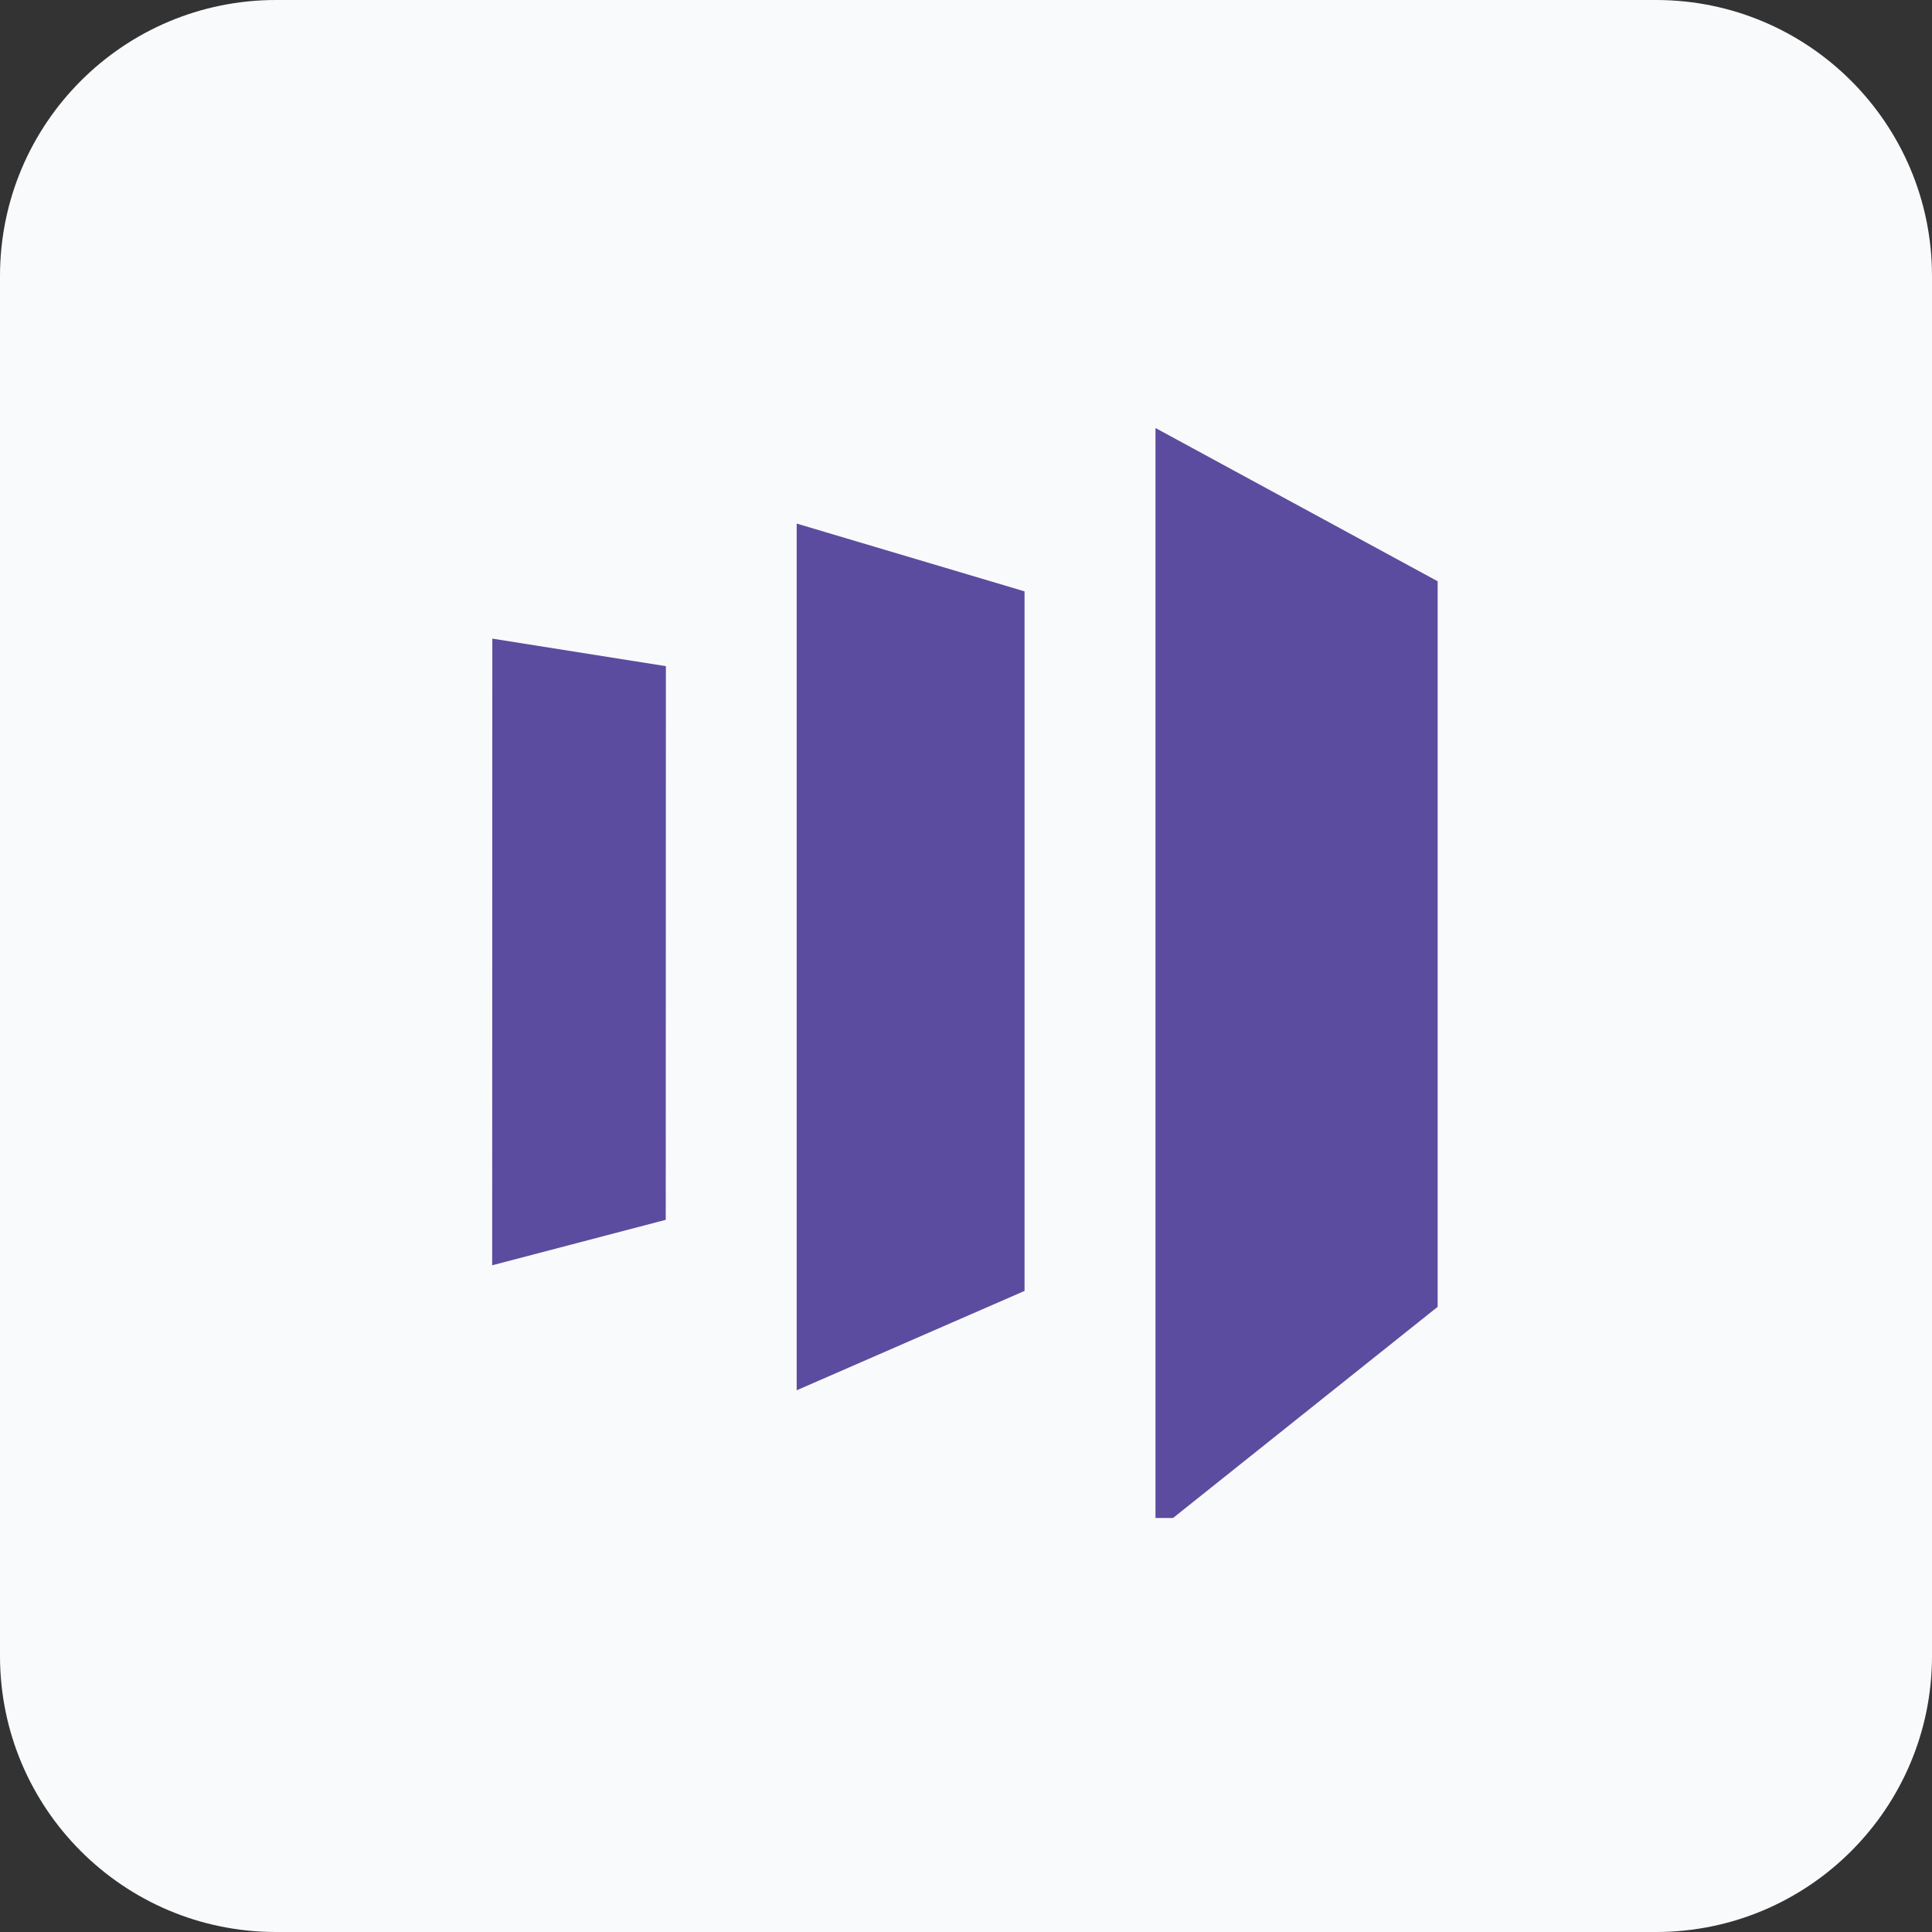 <svg width="56" height="56" viewBox="0 0 56 56" fill="none" xmlns="http://www.w3.org/2000/svg">
<rect x="0" y="0" width="56" height="56" fill="#333333" stroke="none"/>
<path d="M0 8C0 3.582 3.582 0 8 0H48C52.418 0 56 3.582 56 8V48C56 52.418 52.418 56 48 56H8C3.582 56 0 52.418 0 48V8Z" fill="#F9FAFB"/>
<g clip-path="url(#clip0_7212_14449)">
<path d="M33.492 12.406V44.406L41.671 37.879V16.848L33.492 12.406Z" fill="#5C4C9F"/>
<path d="M29.697 37.418L23.092 40.298V15.176L29.697 17.141V37.418Z" fill="#5C4C9F"/>
<path d="M14.266 36.675L19.297 35.357L19.301 19.309L14.27 18.511L14.266 36.675Z" fill="#5C4C9F"/>
</g>
<defs>
<clipPath id="clip0_7212_14449">
<rect width="32" height="32" fill="white" transform="translate(12 12)"/>
</clipPath>
</defs>
</svg>
